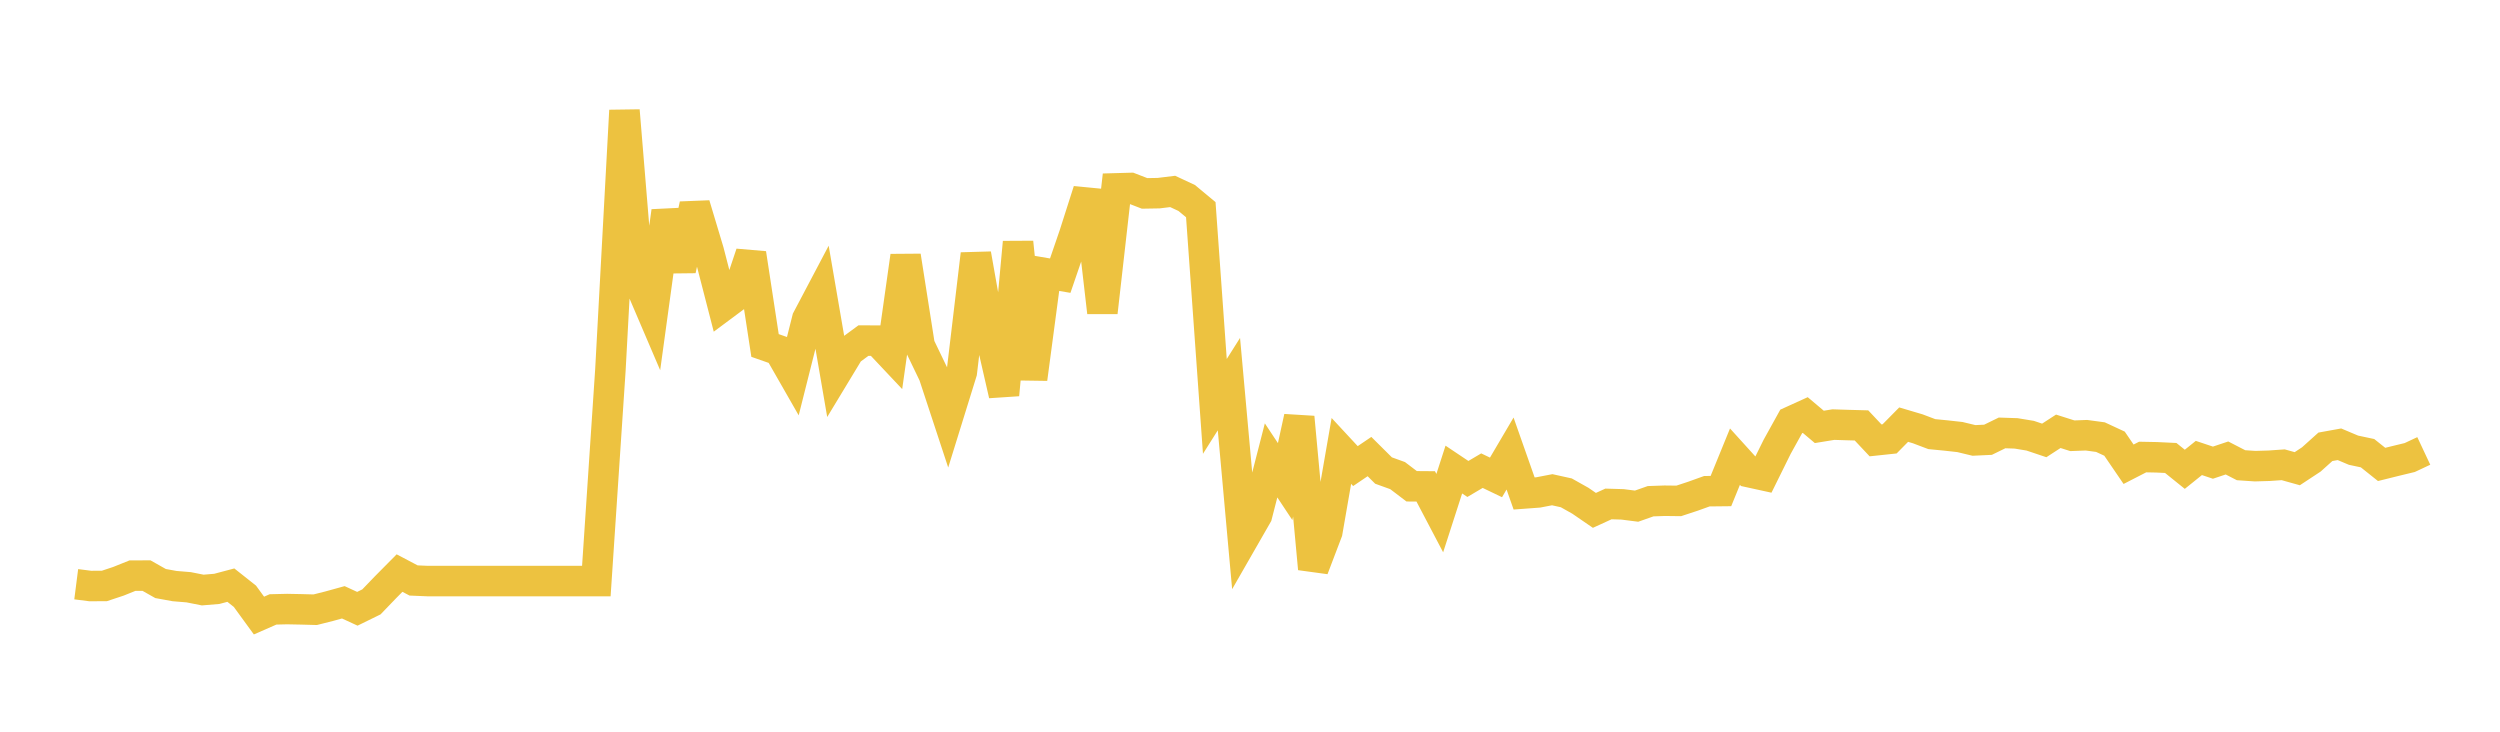 <svg width="164" height="48" xmlns="http://www.w3.org/2000/svg" xmlns:xlink="http://www.w3.org/1999/xlink"><path fill="none" stroke="rgb(237,194,64)" stroke-width="2" d="M5,38.325L5.922,38.443L6.844,38.439L7.766,38.133L8.689,37.762L9.611,37.759L10.533,38.28L11.455,38.448L12.377,38.524L13.299,38.707L14.222,38.63L15.144,38.385L16.066,39.115L16.988,40.381L17.91,39.977L18.832,39.955L19.754,39.973L20.677,39.998L21.599,39.766L22.521,39.511L23.443,39.936L24.365,39.484L25.287,38.526L26.21,37.594L27.132,38.079L28.054,38.118L28.976,38.118L29.898,38.118L30.82,38.118L31.743,38.118L32.665,38.118L33.587,38.118L34.509,38.118L35.431,38.118L36.353,38.118L37.275,38.118L38.198,38.118L39.12,38.118L40.042,24.275L40.964,7.252L41.886,18.421L42.808,20.576L43.731,13.858L44.653,17.712L45.575,13.424L46.497,16.494L47.419,20.068L48.341,19.382L49.263,16.628L50.186,22.663L51.108,22.986L52.03,24.597L52.952,20.934L53.874,19.186L54.796,24.546L55.719,23.02L56.641,22.343L57.563,22.345L58.485,23.324L59.407,16.794L60.329,22.668L61.251,24.583L62.174,27.386L63.096,24.414L64.018,16.668L64.94,21.876L65.862,25.901L66.784,15.893L67.707,24.855L68.629,17.926L69.551,18.083L70.473,15.395L71.395,12.508L72.317,20.493L73.24,12.356L74.162,12.33L75.084,12.687L76.006,12.671L76.928,12.558L77.85,12.989L78.772,13.755L79.695,26.659L80.617,25.198L81.539,35.401L82.461,33.794L83.383,30.201L84.305,31.593L85.228,27.368L86.15,37.311L87.072,34.891L87.994,29.581L88.916,30.575L89.838,29.951L90.76,30.867L91.683,31.2L92.605,31.9L93.527,31.907L94.449,33.661L95.371,30.803L96.293,31.42L97.216,30.875L98.138,31.318L99.06,29.752L99.982,32.372L100.904,32.304L101.826,32.126L102.749,32.33L103.671,32.848L104.593,33.481L105.515,33.059L106.437,33.086L107.359,33.204L108.281,32.88L109.204,32.848L110.126,32.859L111.048,32.555L111.97,32.224L112.892,32.214L113.814,29.956L114.737,30.975L115.659,31.177L116.581,29.311L117.503,27.646L118.425,27.227L119.347,28.004L120.269,27.854L121.192,27.883L122.114,27.908L123.036,28.888L123.958,28.79L124.88,27.856L125.802,28.129L126.725,28.478L127.647,28.568L128.569,28.67L129.491,28.892L130.413,28.849L131.335,28.399L132.257,28.43L133.18,28.582L134.102,28.892L135.024,28.293L135.946,28.586L136.868,28.551L137.79,28.676L138.713,29.105L139.635,30.455L140.557,29.981L141.479,29.999L142.401,30.043L143.323,30.786L144.246,30.043L145.168,30.351L146.09,30.043L147.012,30.518L147.934,30.58L148.856,30.553L149.778,30.489L150.701,30.747L151.623,30.139L152.545,29.311L153.467,29.144L154.389,29.533L155.311,29.729L156.234,30.466L157.156,30.237L158.078,30.014L159,29.581"></path></svg>